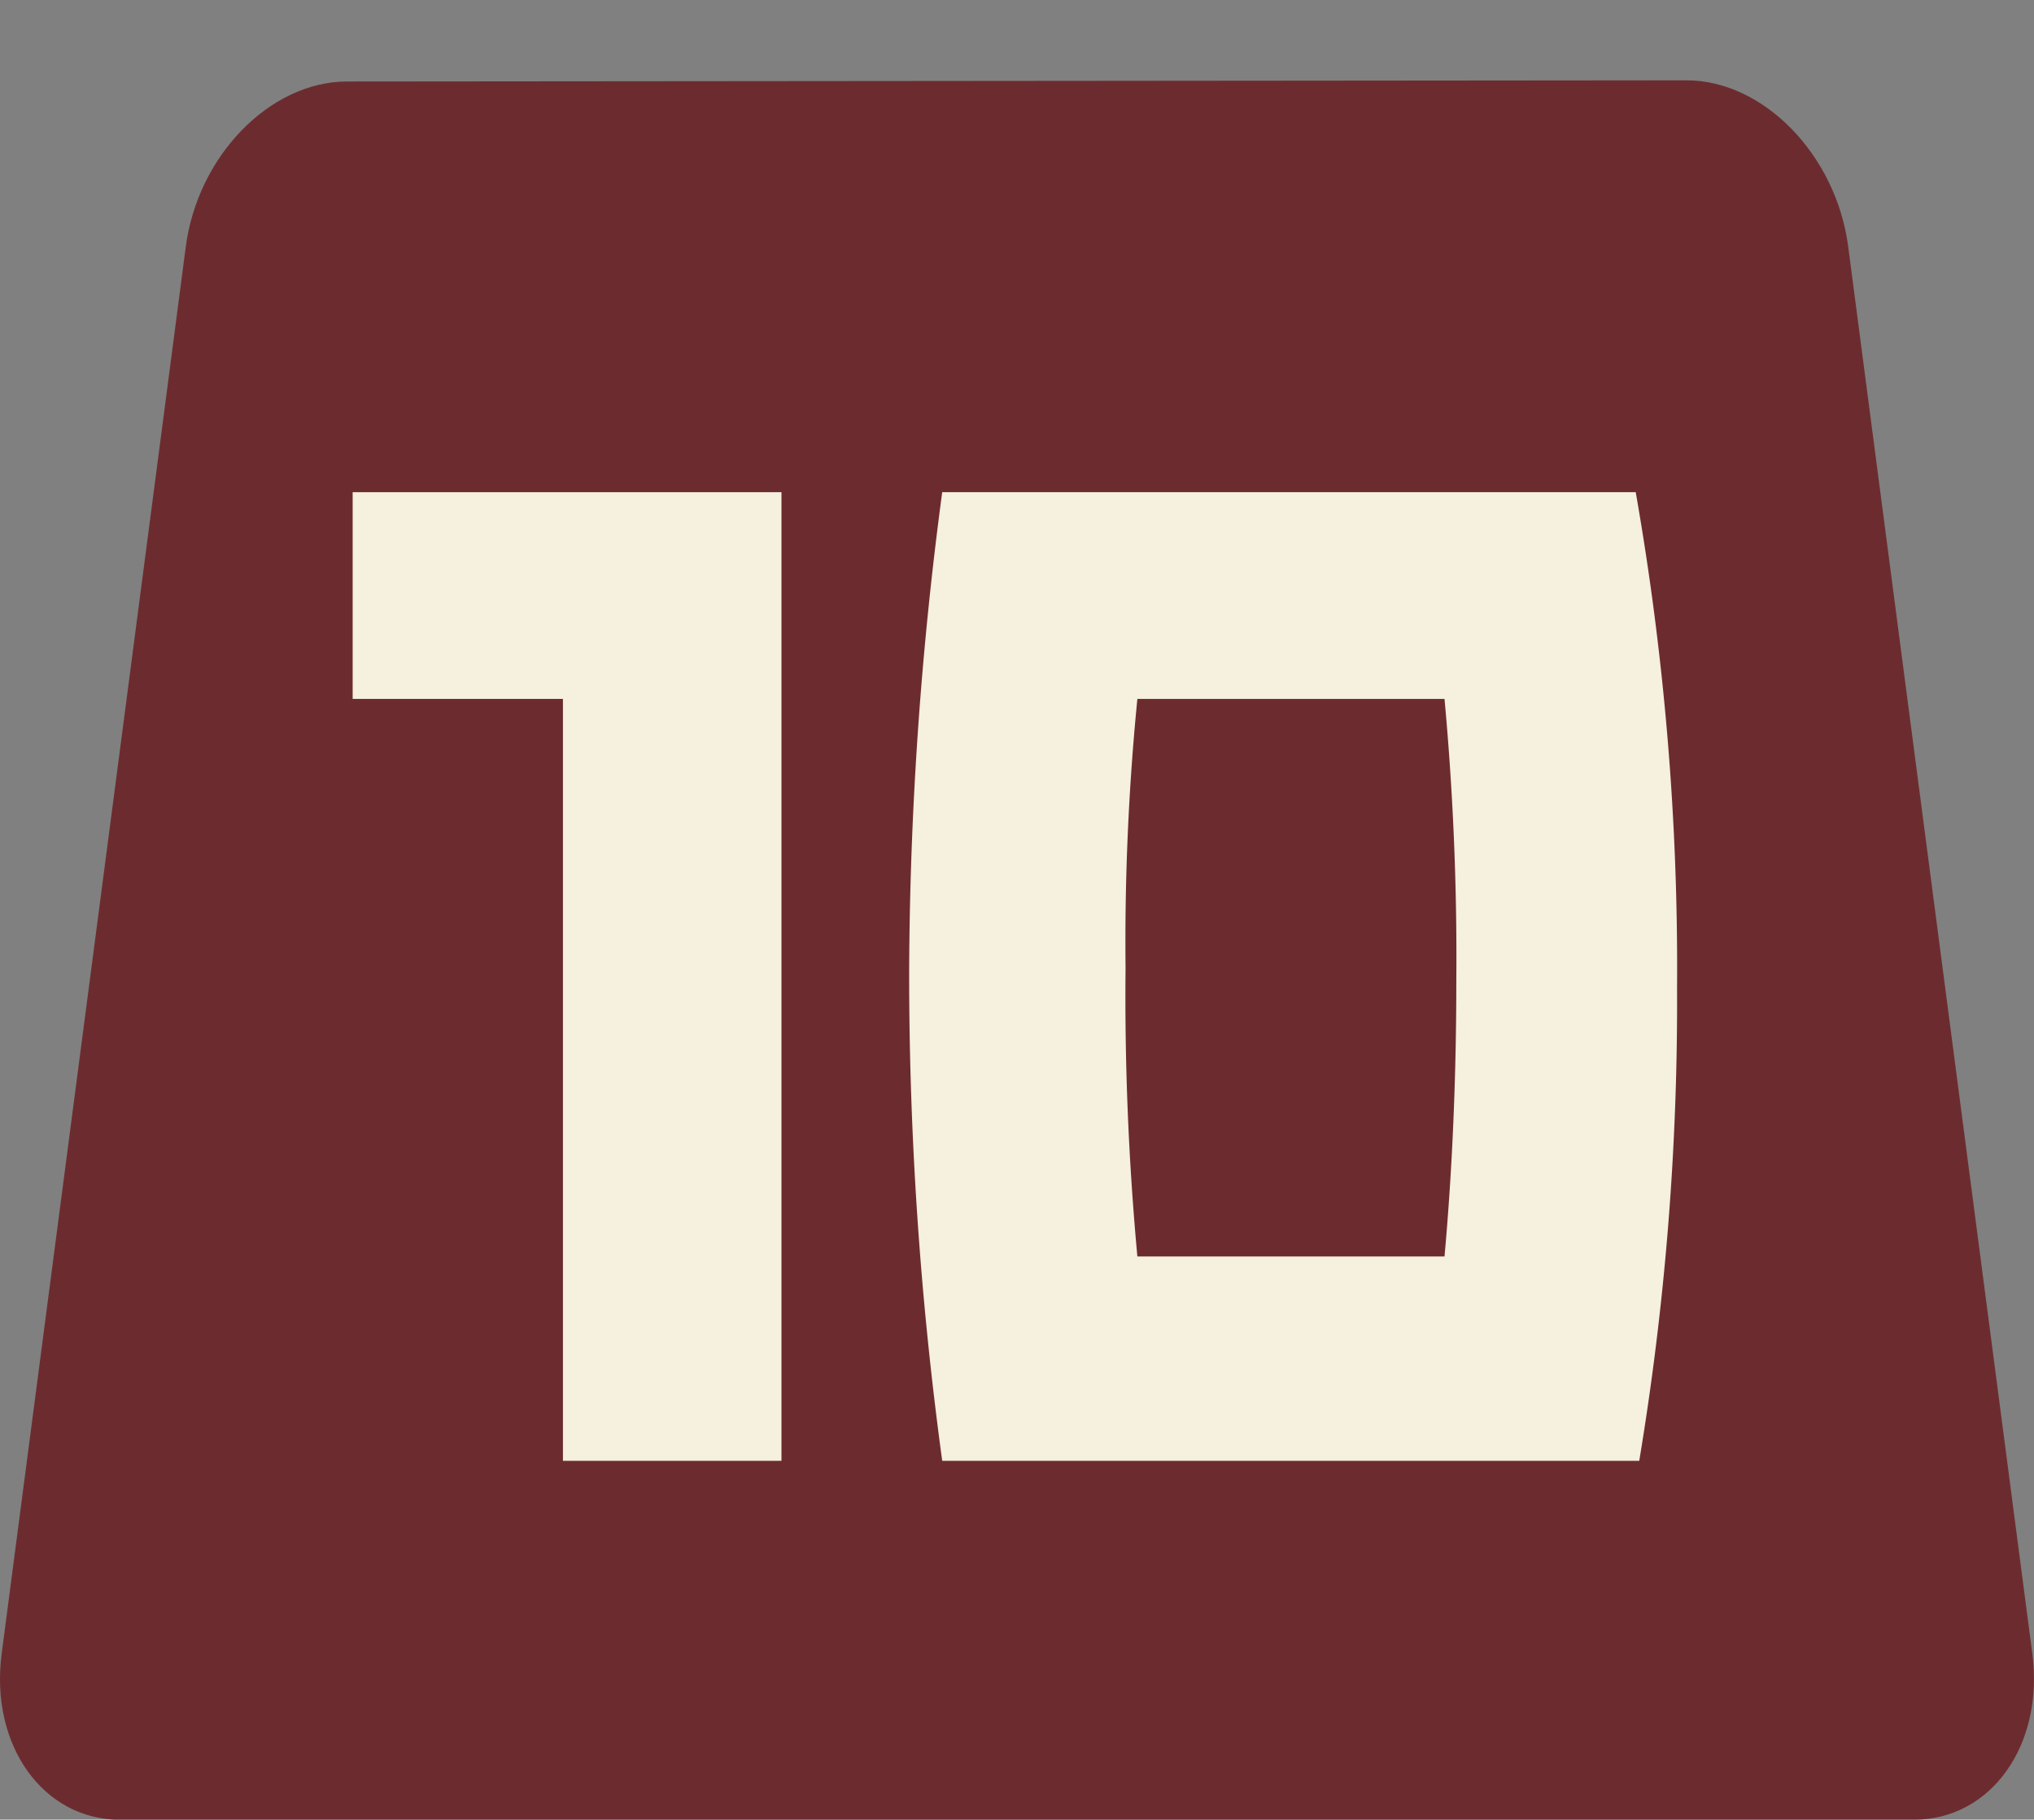 <svg xmlns="http://www.w3.org/2000/svg" width="75.965" height="67.96" viewBox="0 0 75.965 67.96">
  <rect x="0" y="0" width="75.965" height="67.96" fill="#808080" stroke="none"/>
  <g id="グループ_5866" data-name="グループ 5866" transform="translate(-1012 -4911)">
    <g id="グループ_5589" data-name="グループ 5589" transform="translate(24.5 1494)">
      <path id="パス_71469" data-name="パス 71469" d="M71.486,64.961c2.875,0,4.858-2.788,4.417-6.194L69.023,6.188C68.567,2.776,65.859,0,62.987,0L12.964.044c-2.88,0-5.585,2.775-6.027,6.182L.062,58.764c-.447,3.407,1.544,6.2,4.417,6.2Z" transform="translate(987.5 3420)" fill="#6c2c2f"/>
      <g id="グループ_5587" data-name="グループ 5587">
        <g id="グループ_5586" data-name="グループ 5586" transform="translate(0 -3)">
          <rect id="長方形_10126" data-name="長方形 10126" width="75.965" height="64.96" transform="translate(987.5 3420)" fill="none"/>
        </g>
      </g>
    </g>
    <path id="パス_71903" data-name="パス 71903" d="M0,0V7.721H7.853V36.177h8.162V0Z" transform="translate(1025.171 4929.382)" fill="#f6f0de"/>
    <path id="パス_71904" data-name="パス 71904" d="M1464.434,36.178H1438.4a134.364,134.364,0,0,1-1.235-18.309A138.26,138.26,0,0,1,1438.4,0h25.9a102.653,102.653,0,0,1,1.544,18.53,104.331,104.331,0,0,1-1.412,17.647M1457.6,18.222a104.929,104.929,0,0,0-.441-10.5h-11.471a92.326,92.326,0,0,0-.441,10.059,105.423,105.423,0,0,0,.441,10.765h11.471c.309-3.4.441-6.927.441-10.324" transform="translate(-391.21 4929.381)" fill="#f6f0de"/>
  </g>
</svg>
